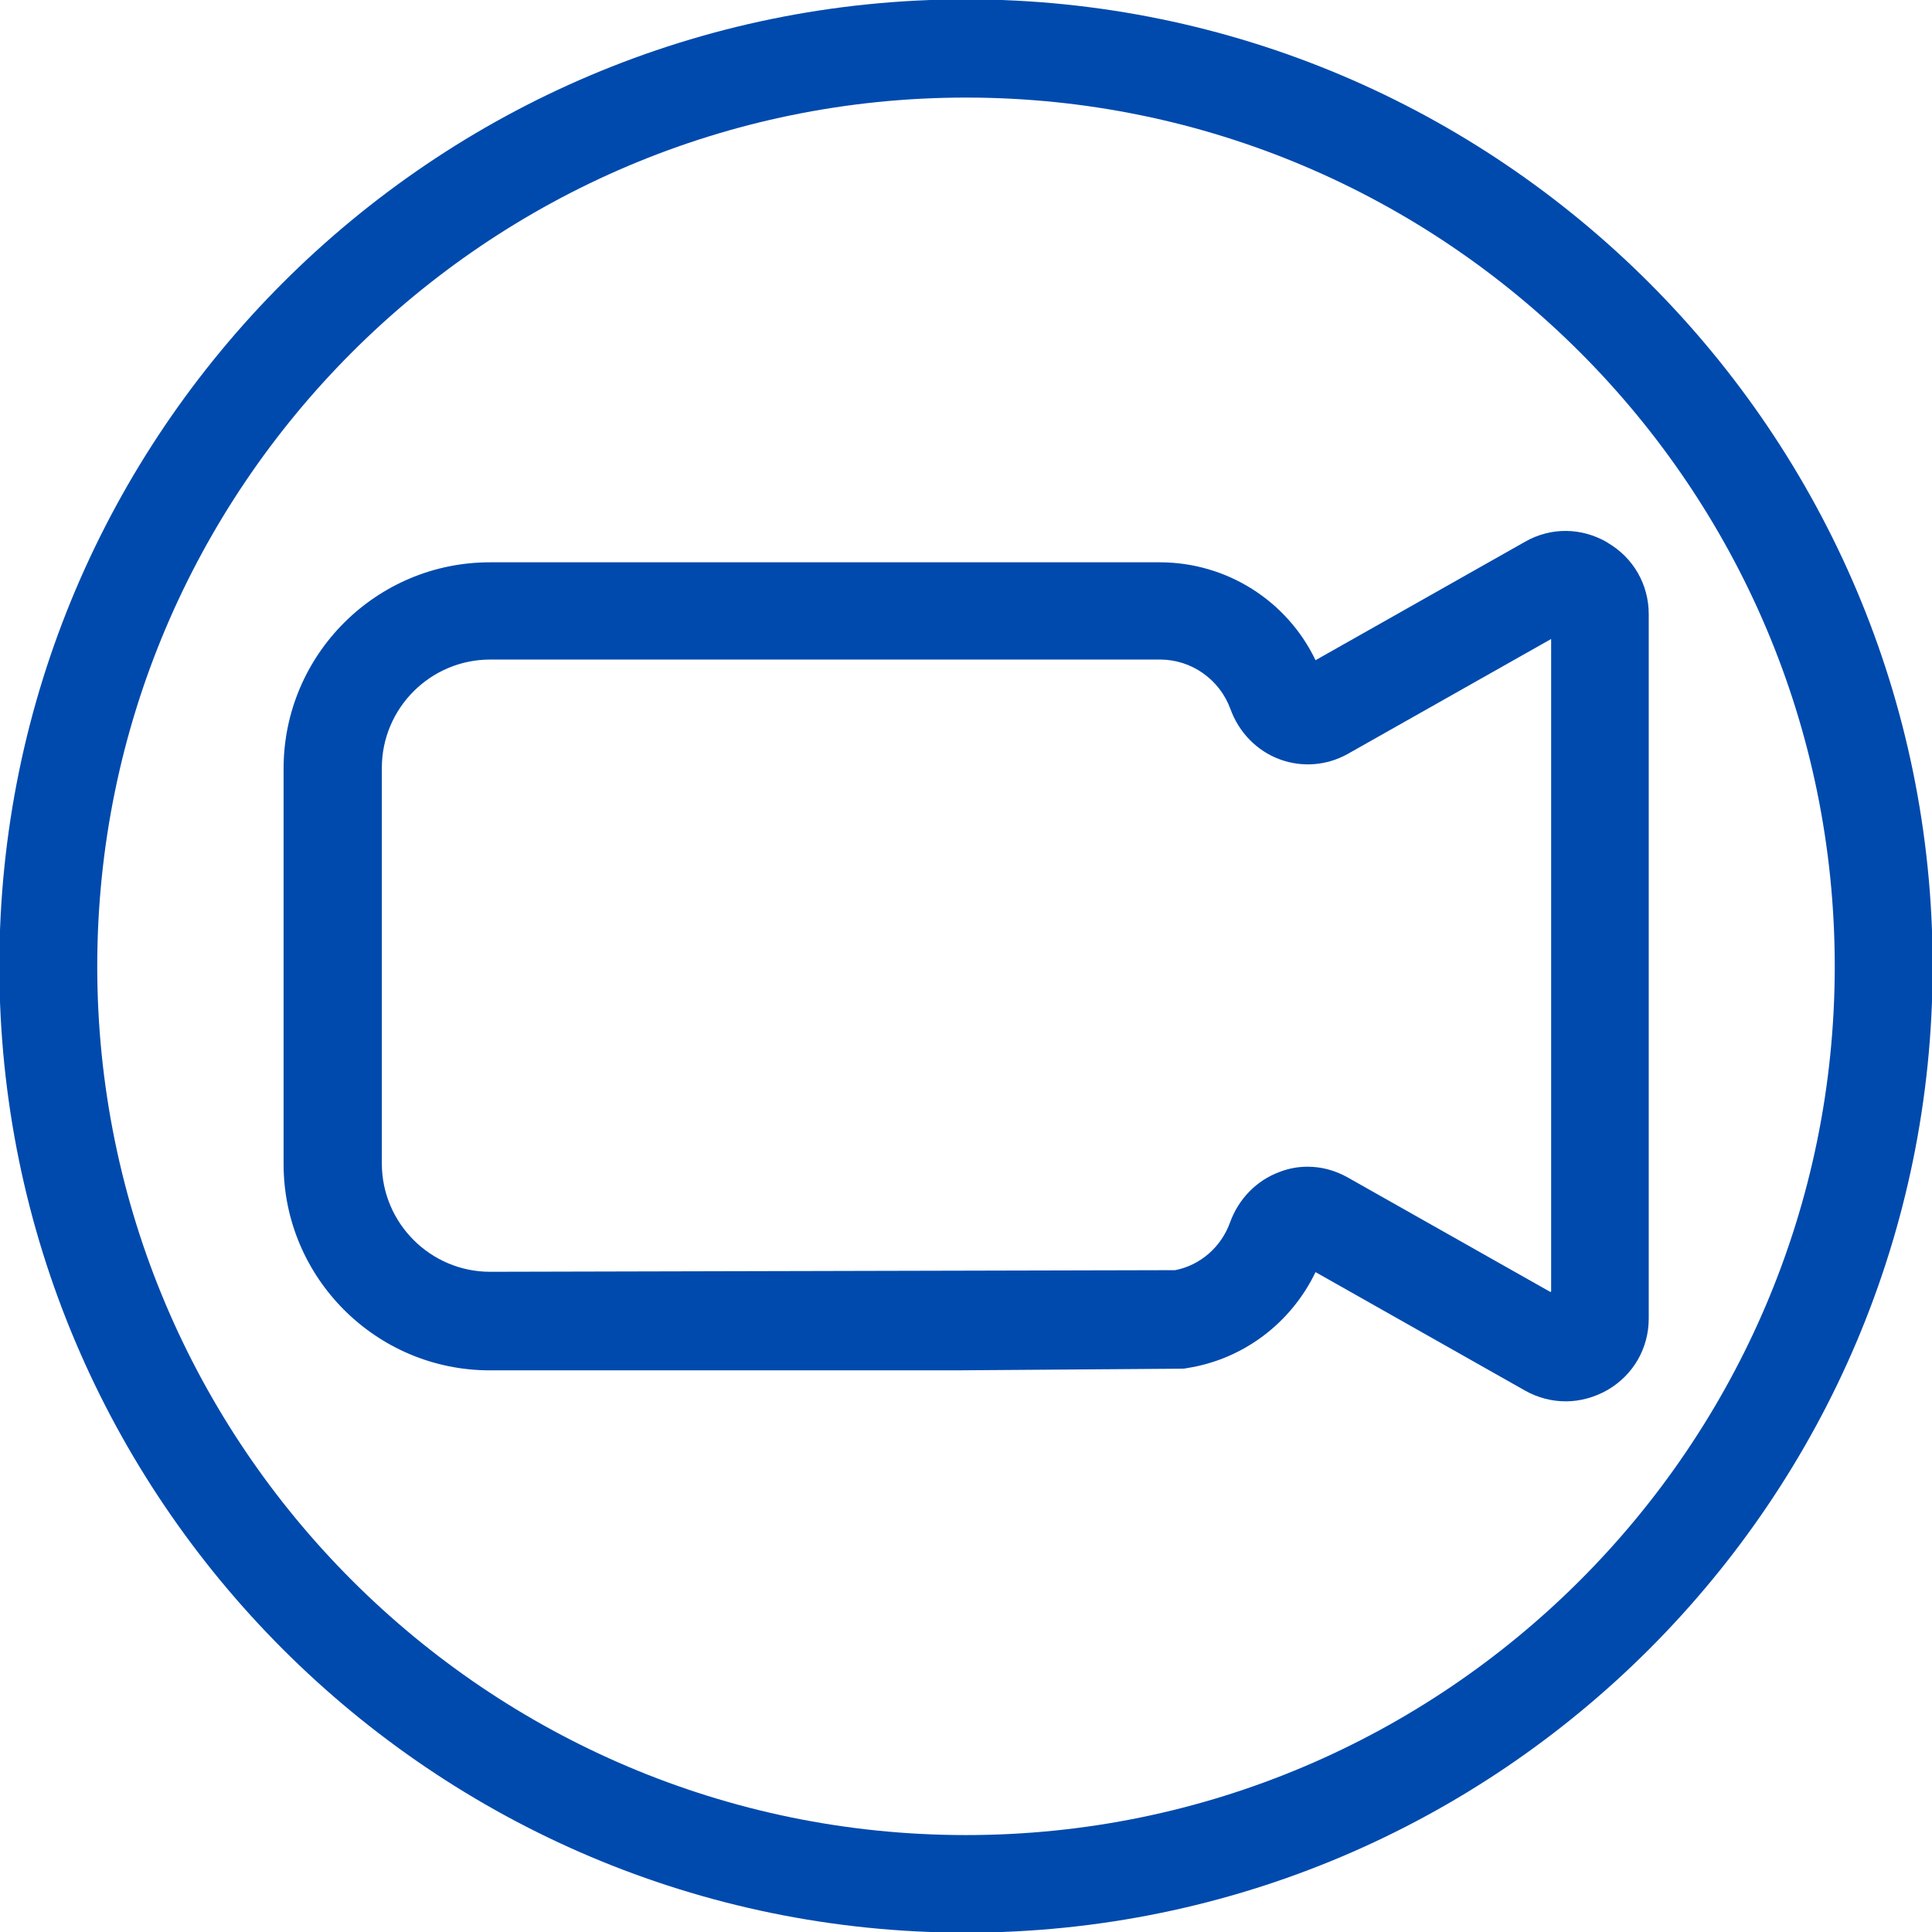 <svg xmlns="http://www.w3.org/2000/svg" xmlns:xlink="http://www.w3.org/1999/xlink" width="432" zoomAndPan="magnify" viewBox="0 0 324 324" height="432" preserveAspectRatio="xMidYMid meet" version="1.2"><defs><clipPath id="3dfb7db050"><path d="M 61.973 142.031 L 62.332 142.031 L 62.332 142.312 L 61.973 142.312 Z M 61.973 142.031 "/></clipPath><clipPath id="511bff9e2a"><path d="M 62.309 142.199 C 61.637 142.5 62.234 142.051 62.234 142.051 "/></clipPath></defs><g id="5e17e428bc"><path style=" stroke:none;fill-rule:nonzero;fill:#004aad;fill-opacity:1;" d="M 269.543 90.961 C 265.219 88.441 260.074 88.387 255.754 90.852 L 220.617 110.719 C 215.855 100.758 205.73 94.301 194.508 94.301 L 82.148 94.301 C 63.102 94.301 47.559 109.789 47.559 128.887 L 47.559 195.223 C 47.559 214.266 63.047 229.809 82.148 229.809 L 160.414 229.809 L 197.848 229.535 C 198.285 229.535 198.668 229.535 199.105 229.426 C 208.52 227.949 216.512 221.875 220.617 213.336 L 255.754 233.203 C 257.887 234.406 260.238 235.008 262.594 235.008 C 264.945 235.008 267.41 234.352 269.598 233.094 C 273.922 230.578 276.496 226.09 276.496 221.109 L 276.496 103 C 276.496 98.02 273.922 93.531 269.598 91.016 Z M 260.02 216.676 L 225.926 197.41 C 223.844 196.262 221.602 195.66 219.301 195.66 C 217.715 195.66 216.129 195.934 214.594 196.535 C 210.711 197.957 207.699 201.078 206.277 205.016 C 204.797 209.121 201.297 212.188 197.082 213.008 L 82.203 213.281 C 72.188 213.281 64.035 205.125 64.035 195.113 L 64.035 128.777 C 64.035 118.762 72.188 110.609 82.203 110.609 L 194.562 110.609 C 199.816 110.609 204.523 113.945 206.332 118.871 C 207.754 122.812 210.766 125.934 214.648 127.355 C 218.371 128.723 222.531 128.395 226.035 126.426 L 260.129 107.16 L 260.129 216.566 Z M 260.02 216.676 "/><path style=" stroke:none;fill-rule:nonzero;fill:#004aad;fill-opacity:1;" d="M 162 -0.109 C 72.625 -0.109 -0.109 72.625 -0.109 162 C -0.109 251.375 72.625 324.109 162 324.109 C 251.375 324.109 324.109 251.375 324.109 162 C 324.109 72.625 251.375 -0.109 162 -0.109 Z M 162 307.746 C 81.656 307.746 16.309 242.398 16.309 162.055 C 16.309 81.711 81.656 16.363 162 16.363 C 242.344 16.363 307.691 81.711 307.691 162.055 C 307.691 242.398 242.344 307.746 162 307.746 Z M 162 307.746 "/><g clip-rule="nonzero" clip-path="url(#3dfb7db050)"><g clip-rule="nonzero" clip-path="url(#511bff9e2a)"><path style=" stroke:none;fill-rule:nonzero;fill:#004aad;fill-opacity:1;" d="M 58.637 139.051 L 65.391 139.051 L 65.391 145.574 L 58.637 145.574 Z M 58.637 139.051 "/></g></g></g></svg>